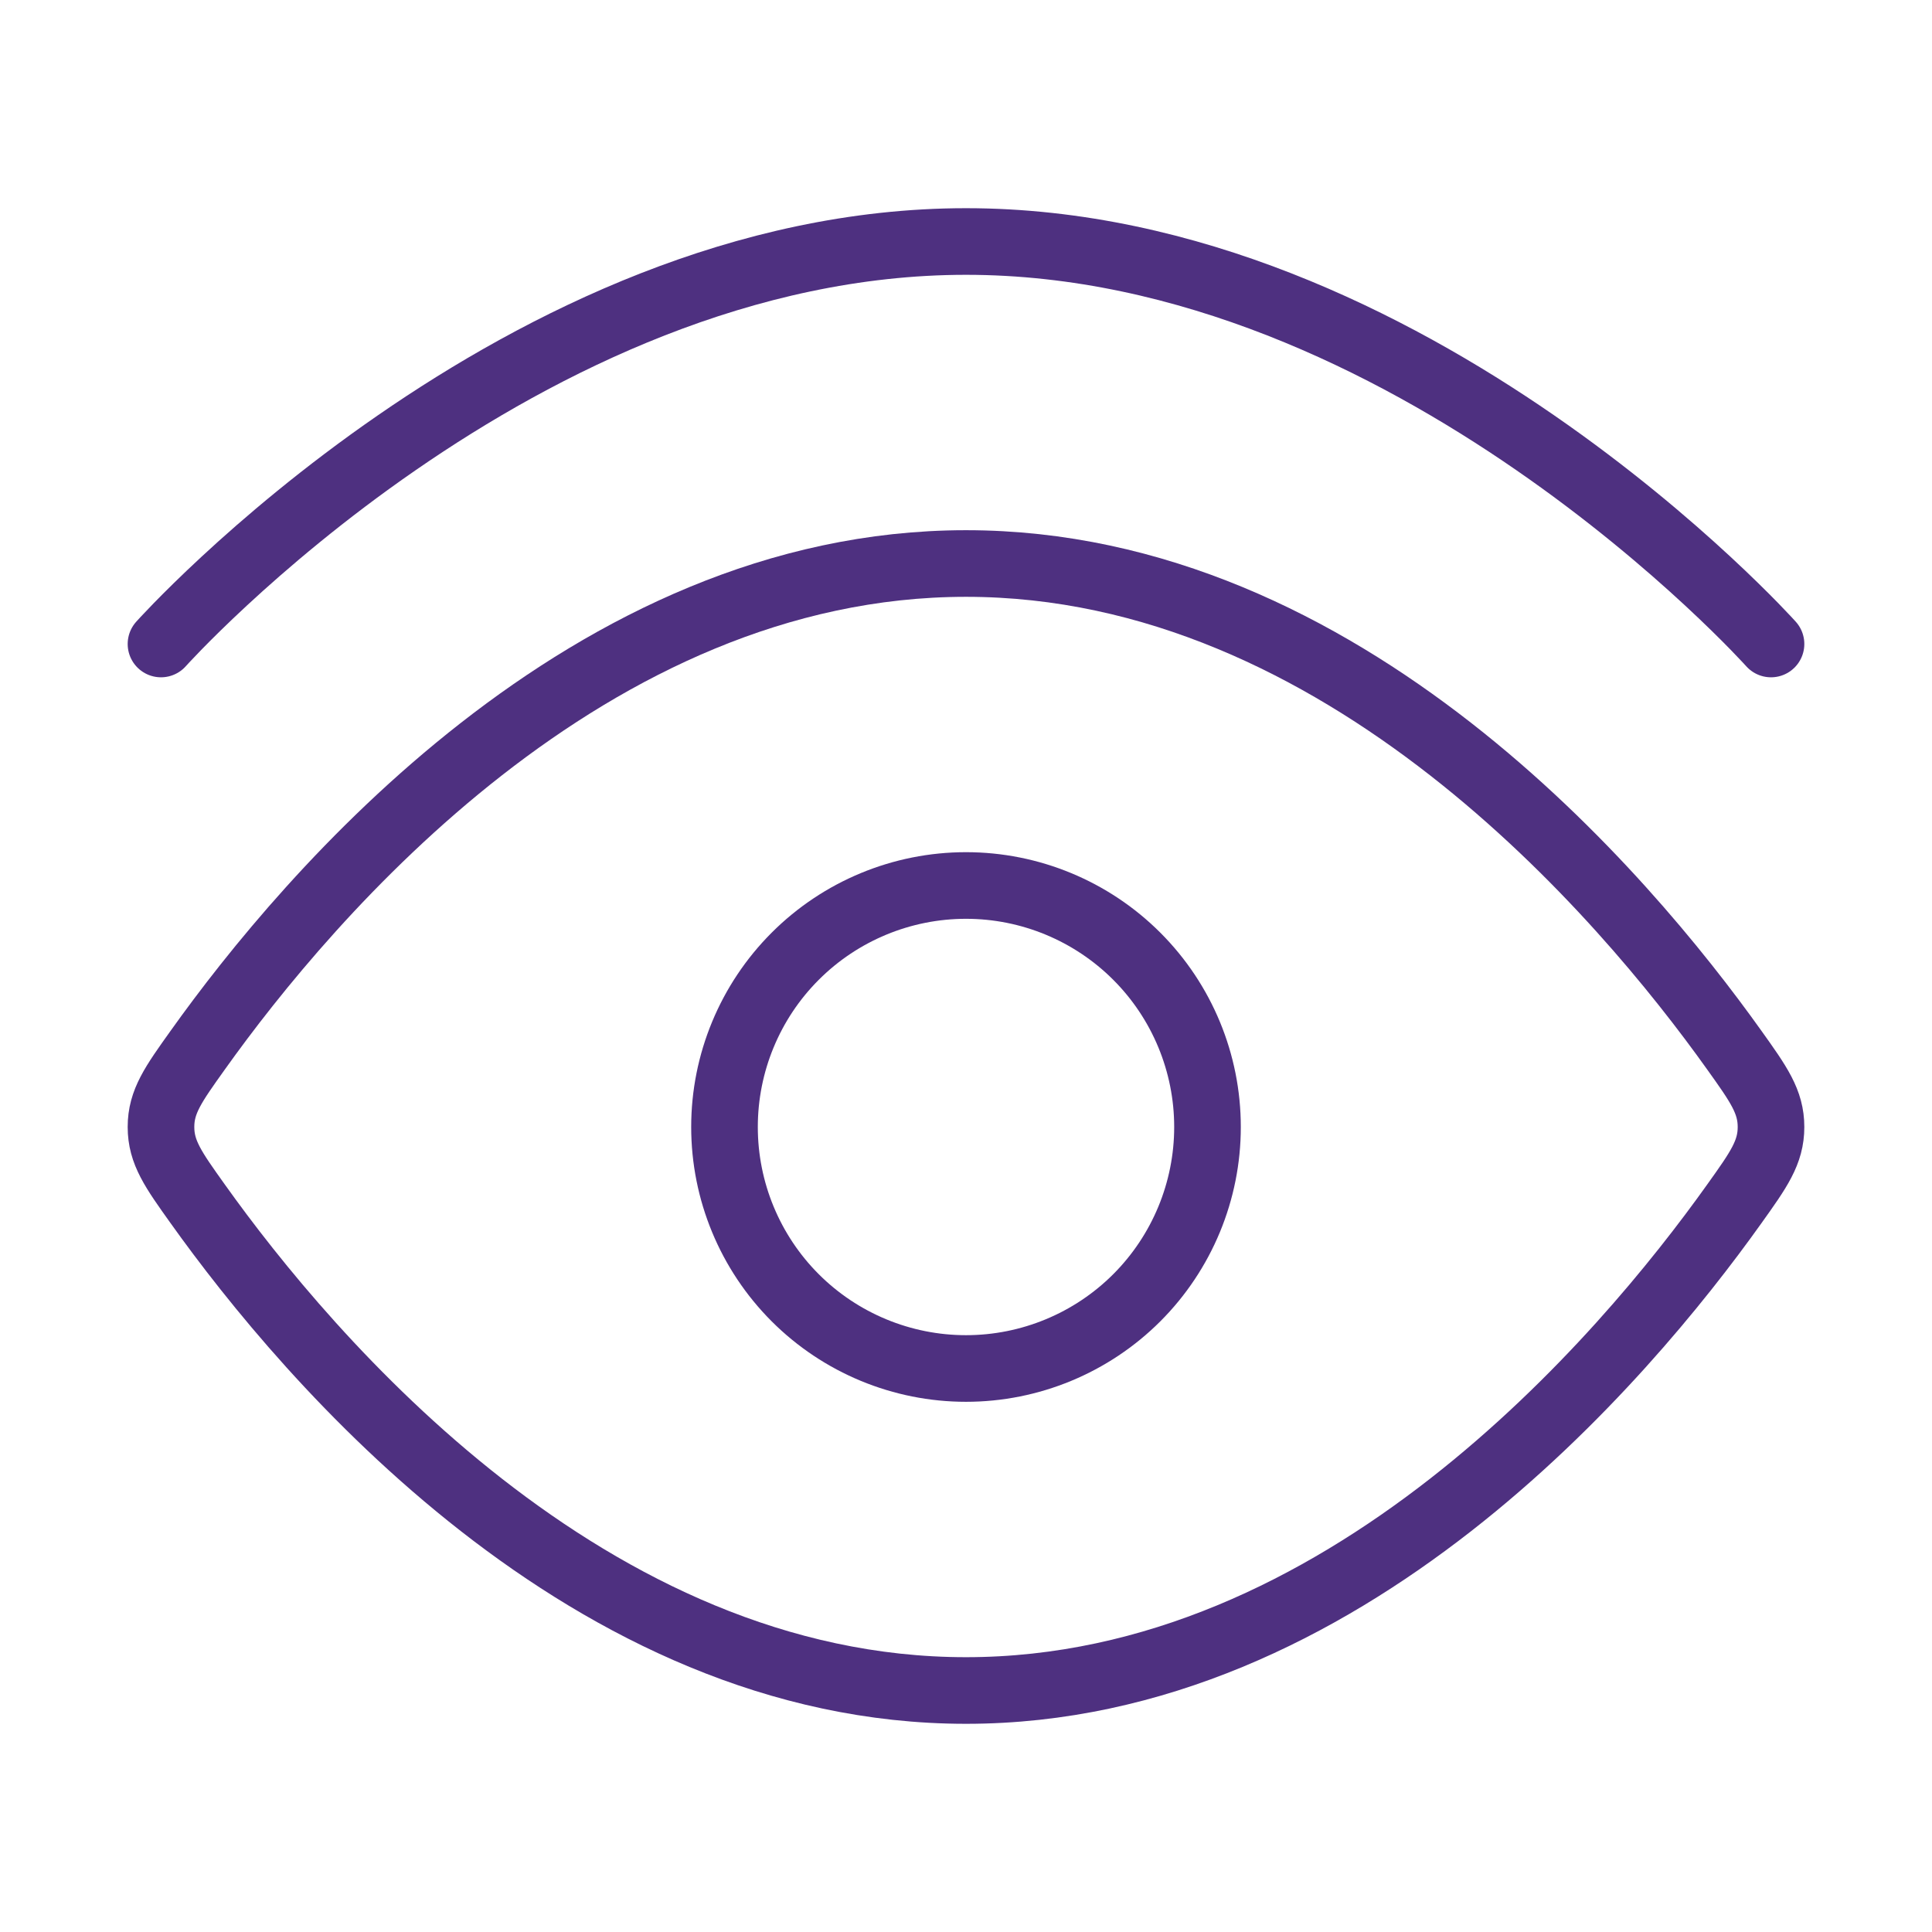 <svg width="58" height="58" viewBox="0 0 58 58" fill="none" xmlns="http://www.w3.org/2000/svg">
<path d="M4.833 19.333C4.833 19.333 15.653 7.25 29 7.25C42.347 7.25 53.167 19.333 53.167 19.333" stroke="#4E3080" stroke-width="2" stroke-linecap="round" stroke-linejoin="round"/>
<path d="M52.065 31.526C52.8 32.555 53.167 33.072 53.167 33.833C53.167 34.597 52.8 35.112 52.065 36.141C48.764 40.772 40.332 50.75 29 50.75C17.666 50.75 9.237 40.769 5.936 36.141C5.201 35.112 4.833 34.595 4.833 33.833C4.833 33.07 5.201 32.555 5.936 31.526C9.237 26.895 17.668 16.917 29 16.917C40.334 16.917 48.764 26.898 52.065 31.526Z" stroke="#4E3080" stroke-width="2" stroke-linecap="round" stroke-linejoin="round"/>
<path d="M36.25 33.833C36.25 31.91 35.486 30.066 34.127 28.707C32.767 27.347 30.923 26.583 29 26.583C27.077 26.583 25.233 27.347 23.873 28.707C22.514 30.066 21.75 31.91 21.75 33.833C21.75 35.756 22.514 37.6 23.873 38.96C25.233 40.319 27.077 41.083 29 41.083C30.923 41.083 32.767 40.319 34.127 38.96C35.486 37.6 36.25 35.756 36.25 33.833Z" stroke="#4E3080" stroke-width="2" stroke-linecap="round" stroke-linejoin="round"/>
</svg>
